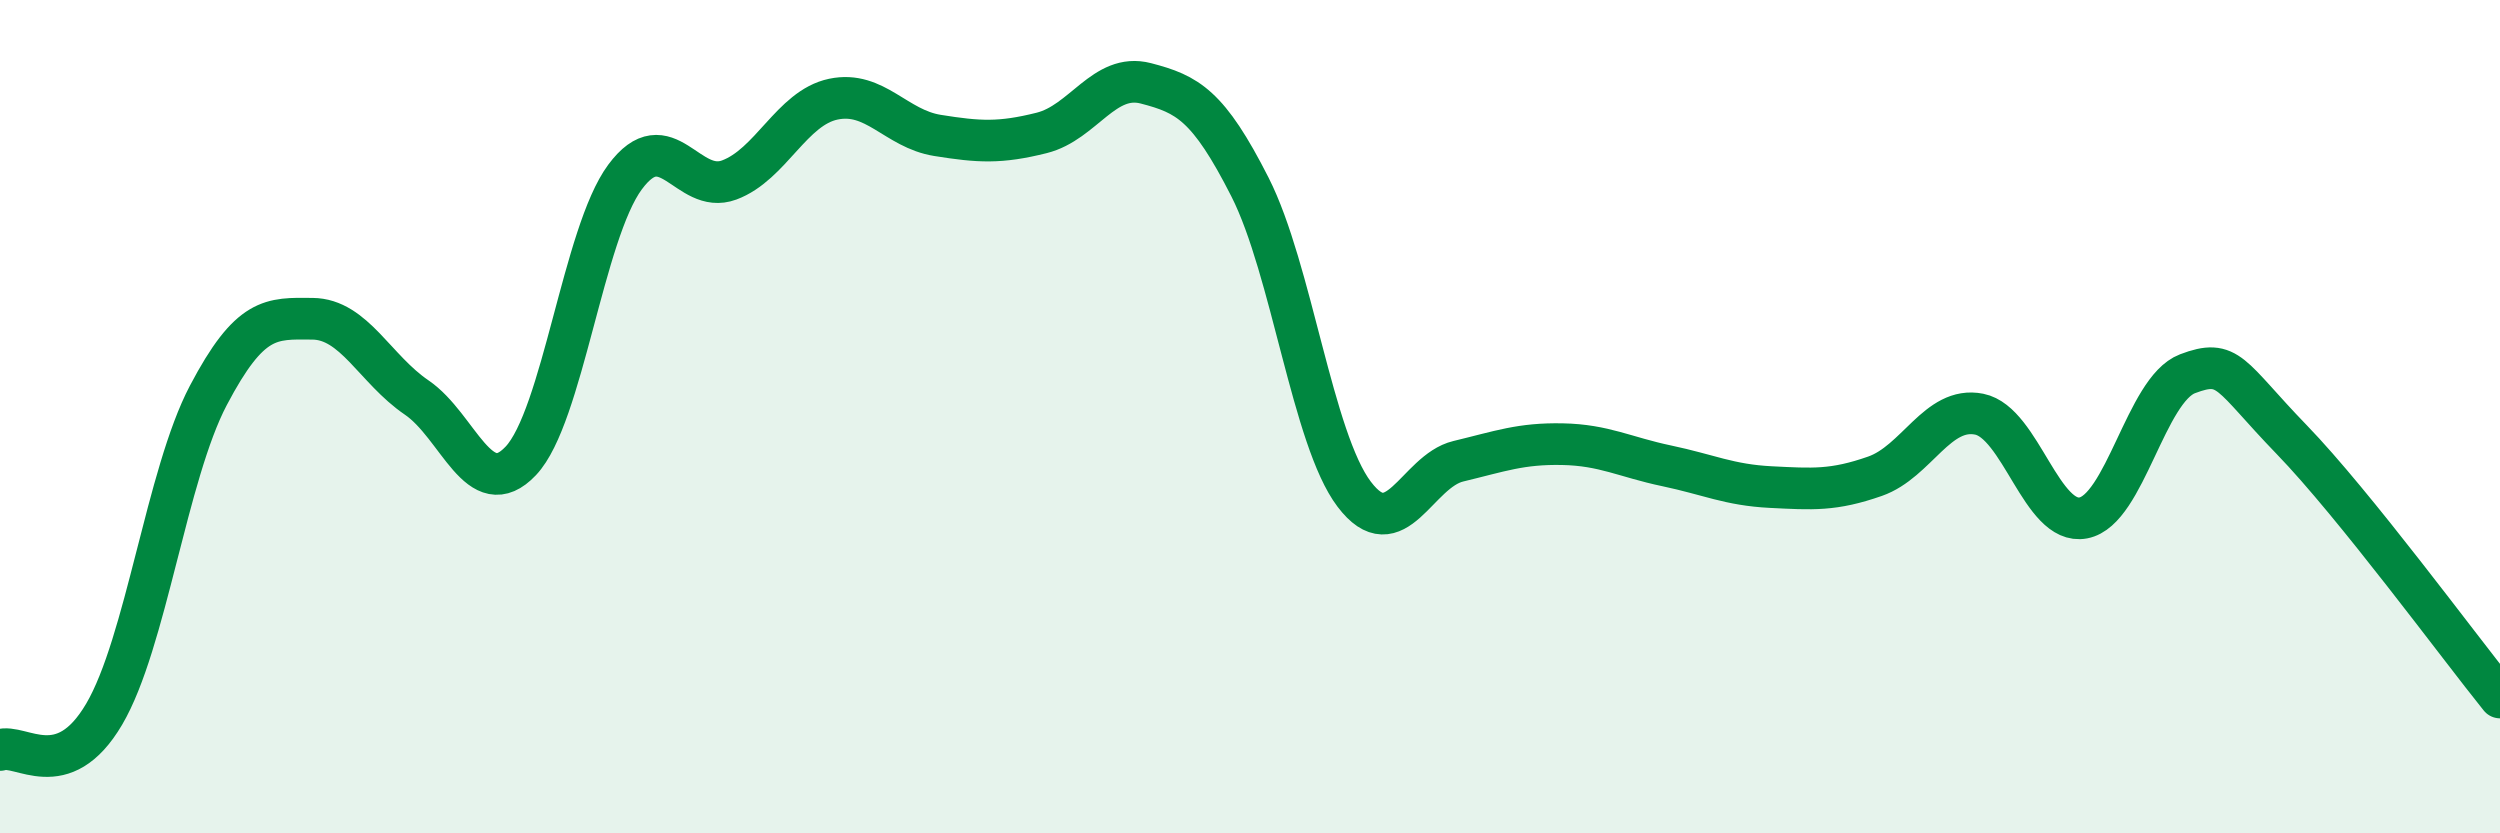 
    <svg width="60" height="20" viewBox="0 0 60 20" xmlns="http://www.w3.org/2000/svg">
      <path
        d="M 0,18 C 0.5,17.83 1.5,18.84 2.5,17.14 C 3.5,15.44 4,11.39 5,9.49 C 6,7.59 6.5,7.64 7.5,7.65 C 8.5,7.66 9,8.86 10,9.54 C 11,10.22 11.5,12.12 12.5,11.06 C 13.5,10 14,5.6 15,4.25 C 16,2.9 16.5,4.69 17.5,4.32 C 18.5,3.95 19,2.59 20,2.38 C 21,2.17 21.5,3.09 22.5,3.25 C 23.5,3.41 24,3.44 25,3.19 C 26,2.94 26.5,1.74 27.5,2 C 28.5,2.26 29,2.52 30,4.49 C 31,6.46 31.5,10.54 32.5,11.86 C 33.5,13.18 34,11.31 35,11.07 C 36,10.83 36.5,10.64 37.5,10.66 C 38.5,10.68 39,10.97 40,11.18 C 41,11.39 41.5,11.64 42.5,11.69 C 43.5,11.74 44,11.78 45,11.43 C 46,11.08 46.5,9.74 47.5,9.94 C 48.5,10.14 49,12.62 50,12.43 C 51,12.24 51.5,9.35 52.5,8.97 C 53.5,8.59 53.5,9 55,10.55 C 56.5,12.1 59,15.5 60,16.74L60 20L0 20Z"
        fill="#008740"
        opacity="0.1"
        stroke-linecap="round"
        stroke-linejoin="round"
      />
      <path
        d="M 0,18 C 0.5,17.83 1.5,18.84 2.5,17.14 C 3.5,15.44 4,11.39 5,9.49 C 6,7.59 6.5,7.64 7.5,7.65 C 8.5,7.66 9,8.86 10,9.54 C 11,10.22 11.5,12.12 12.5,11.06 C 13.5,10 14,5.6 15,4.25 C 16,2.9 16.5,4.69 17.5,4.32 C 18.5,3.95 19,2.59 20,2.38 C 21,2.17 21.5,3.09 22.5,3.25 C 23.5,3.41 24,3.44 25,3.19 C 26,2.94 26.5,1.74 27.5,2 C 28.5,2.26 29,2.52 30,4.49 C 31,6.46 31.5,10.54 32.5,11.86 C 33.5,13.18 34,11.31 35,11.07 C 36,10.83 36.5,10.64 37.5,10.66 C 38.5,10.68 39,10.97 40,11.18 C 41,11.39 41.5,11.64 42.5,11.69 C 43.5,11.74 44,11.78 45,11.43 C 46,11.08 46.5,9.74 47.5,9.94 C 48.5,10.14 49,12.62 50,12.43 C 51,12.24 51.5,9.35 52.5,8.97 C 53.5,8.59 53.5,9 55,10.55 C 56.5,12.1 59,15.5 60,16.74"
        stroke="#008740"
        stroke-width="1"
        fill="none"
        stroke-linecap="round"
        stroke-linejoin="round"
      />
    </svg>
  
